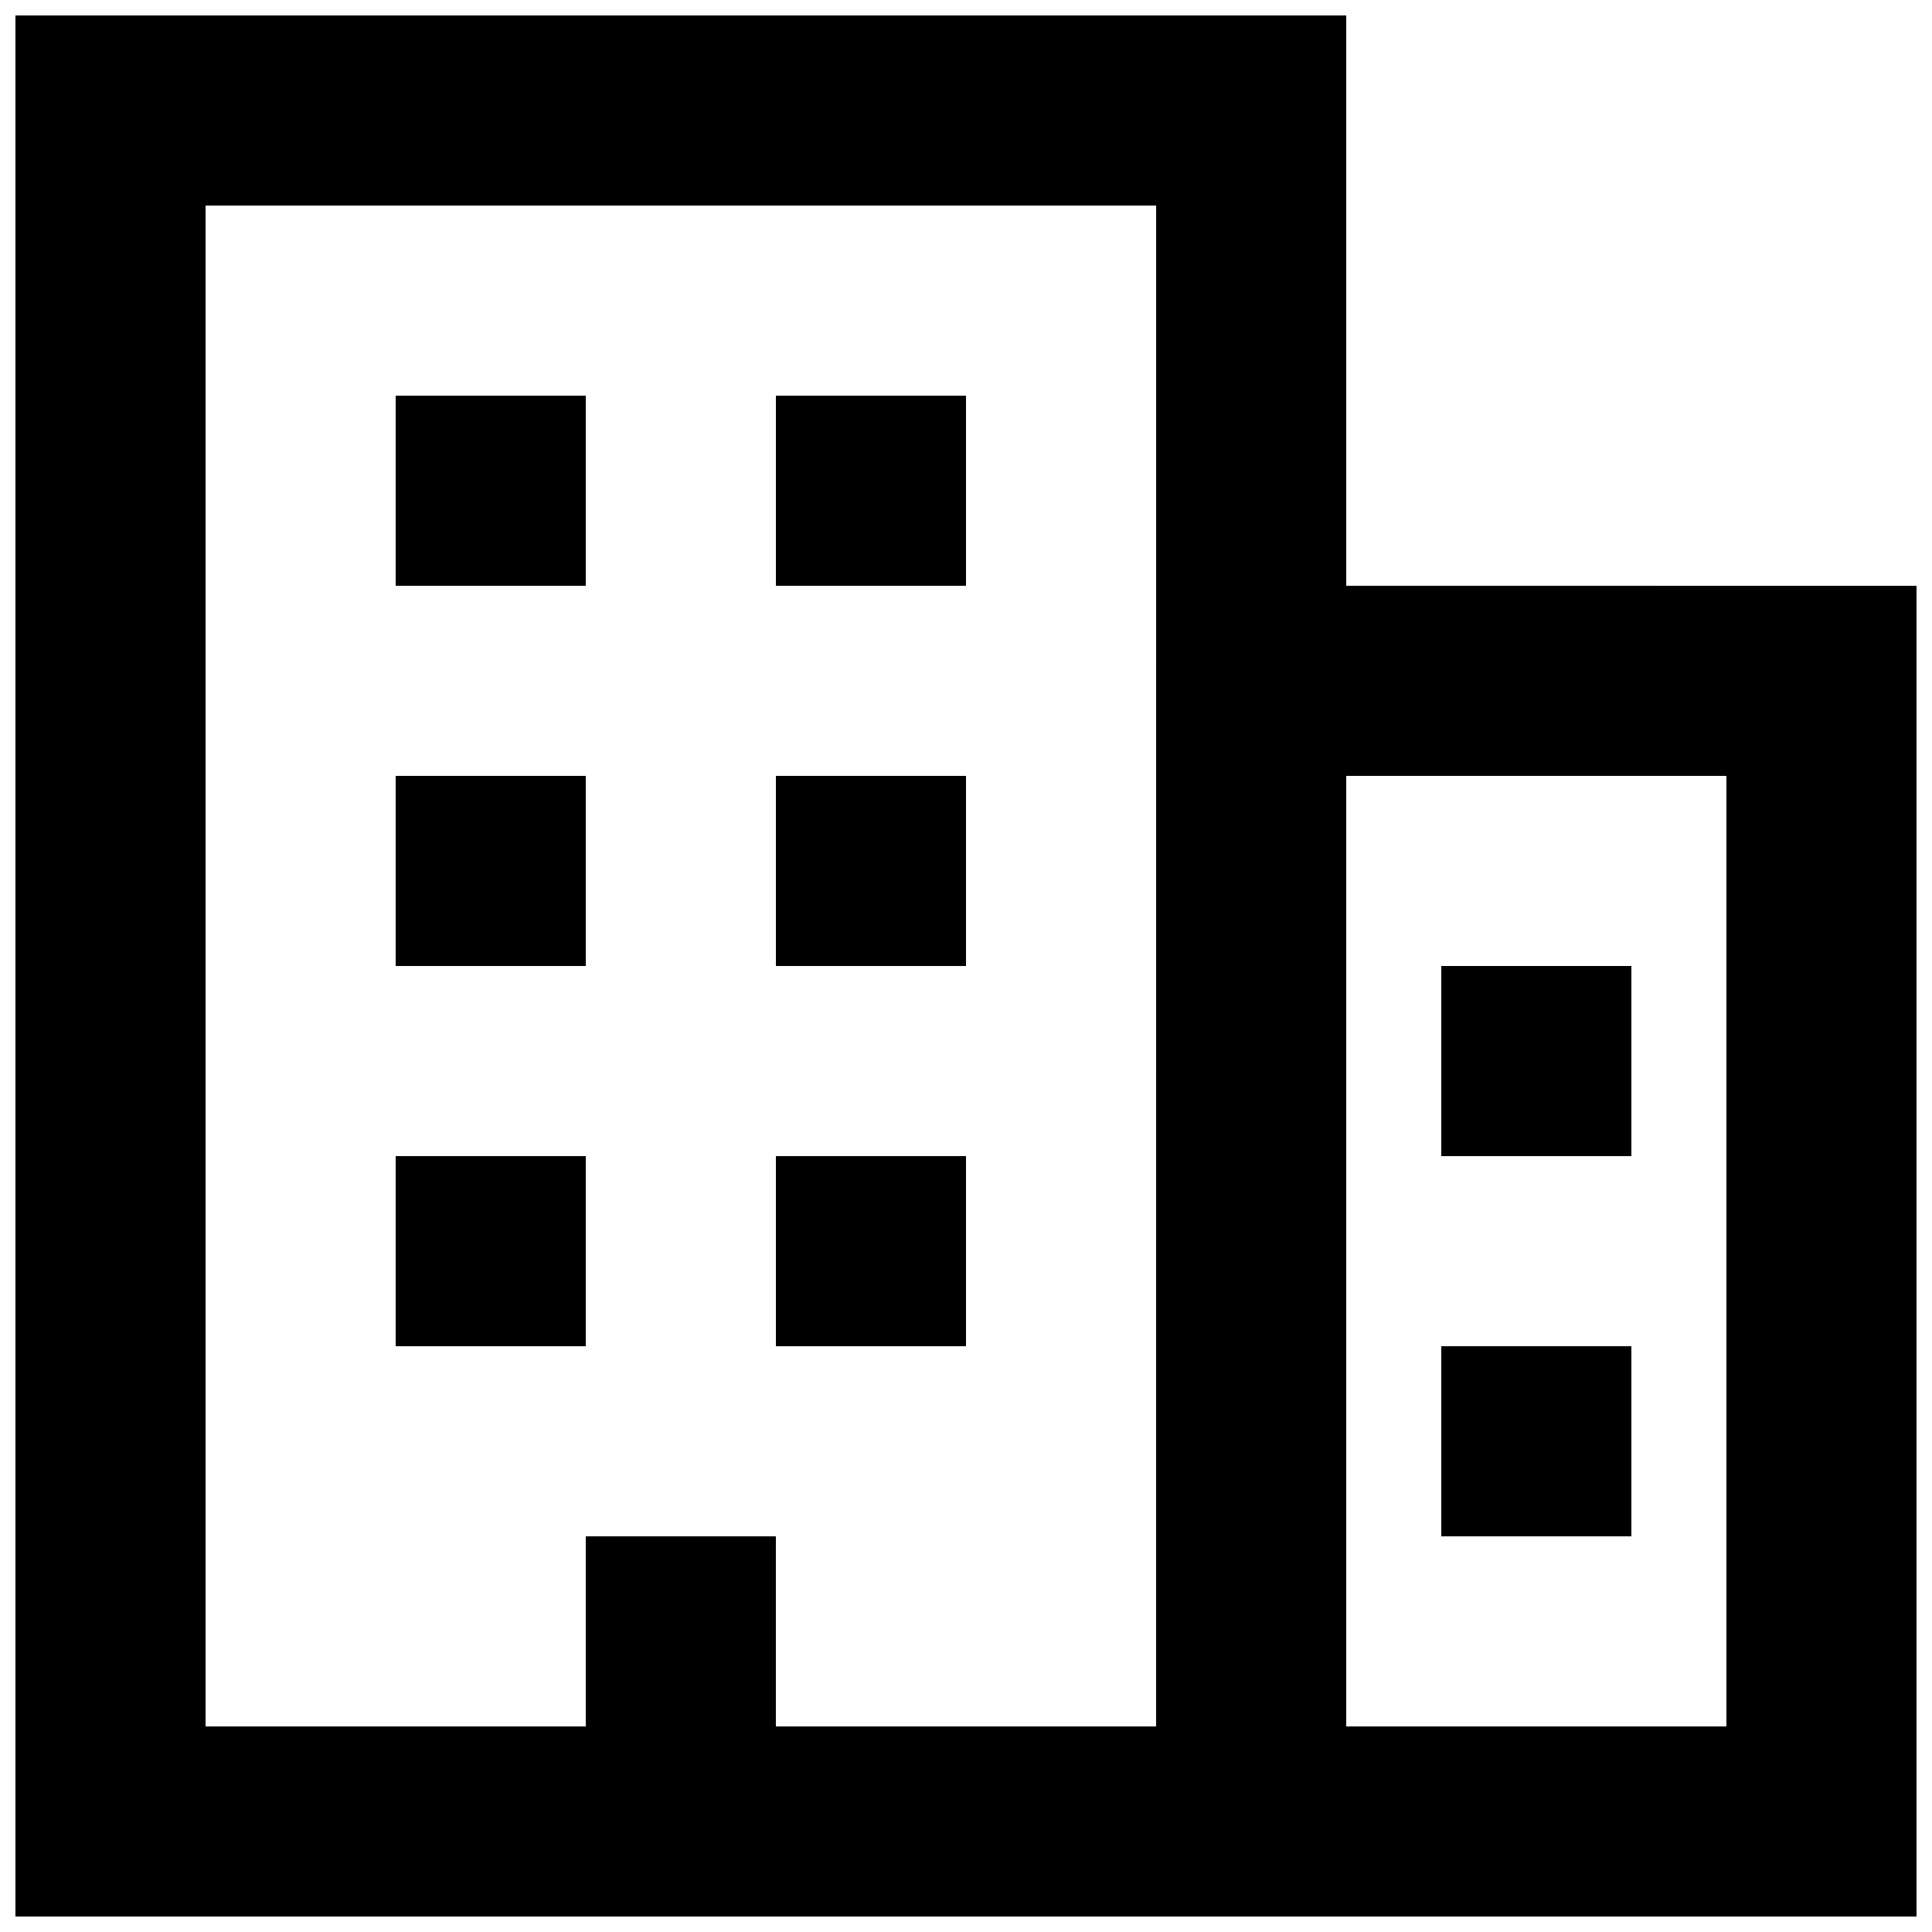 <?xml version="1.0" encoding="UTF-8"?>
<!-- Uploaded to: SVG Repo, www.svgrepo.com, Generator: SVG Repo Mixer Tools -->
<svg width="800px" height="800px" version="1.1" viewBox="144 144 512 512" xmlns="http://www.w3.org/2000/svg">
 <defs>
  <clipPath id="a">
   <path d="m148.09 148.09h503.81v503.81h-503.81z"/>
  </clipPath>
 </defs>
 <path d="m248.86 349.62h50.383v50.383h-50.383z"/>
 <path d="m349.62 349.62h50.383v50.383h-50.383z"/>
 <path d="m248.86 450.38h50.383v50.383h-50.383z"/>
 <path d="m349.62 450.38h50.383v50.383h-50.383z"/>
 <path d="m349.62 248.86h50.383v50.383h-50.383z"/>
 <path d="m248.86 248.86h50.383v50.383h-50.383z"/>
 <g clip-path="url(#a)">
  <path d="m500.76 299.24v-151.14h-352.67v503.81h503.81v-352.66zm-50.383 302.29h-100.76v-50.383h-50.379v50.383h-100.76v-403.05h251.91v100.76zm151.14 0h-100.76v-251.91h100.76z"/>
 </g>
 <path d="m525.95 400h50.383v50.383h-50.383z"/>
 <path d="m525.95 500.76h50.383v50.383h-50.383z"/>
</svg>